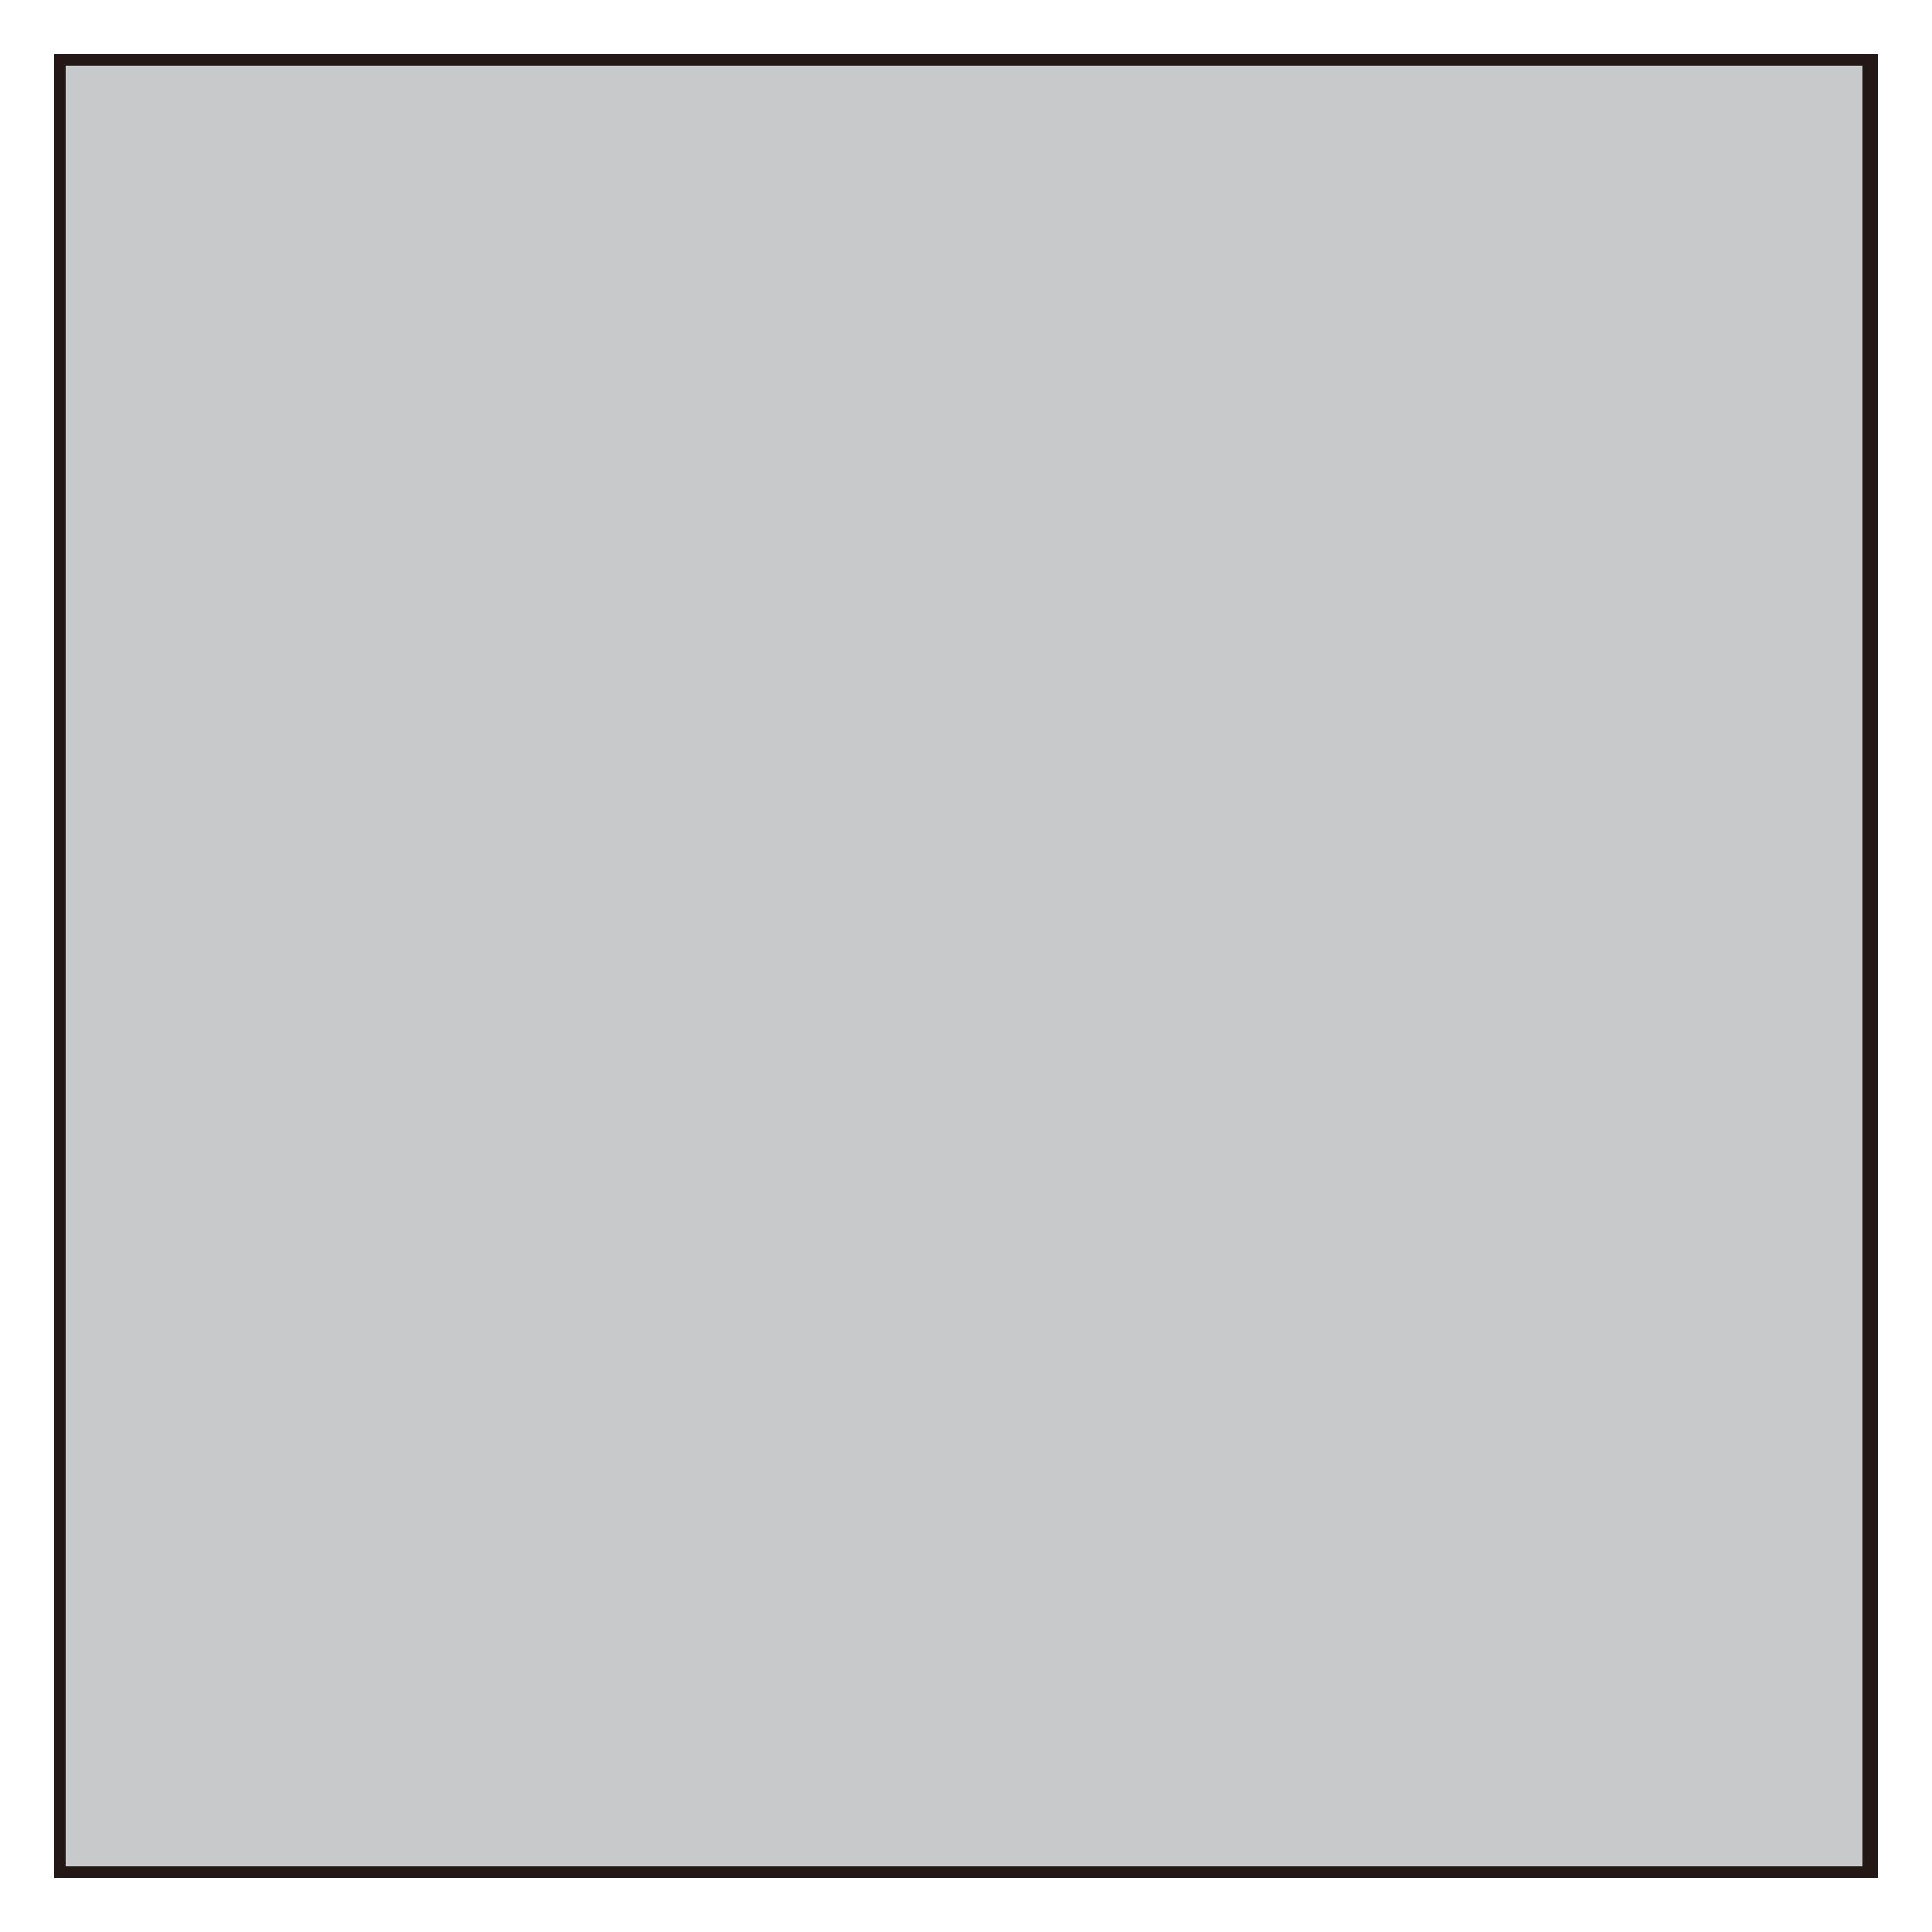 <?xml version="1.0" encoding="utf-8"?>
<!-- Generator: Adobe Illustrator 21.1.0, SVG Export Plug-In . SVG Version: 6.00 Build 0)  -->
<svg version="1.1" id="レイヤー_1" xmlns="http://www.w3.org/2000/svg" xmlns:xlink="http://www.w3.org/1999/xlink" x="0px"
	 y="0px" viewBox="0 0 50 50" style="enable-background:new 0 0 50 50;" xml:space="preserve">
<style type="text/css">
	.st0{fill:#C8C9CA;}
	.st1{fill:#231815;}
</style>
<g>
	<rect x="1.6" y="1.6" class="st0" width="46.9" height="46.9"/>
	<path class="st1" d="M48.6,48.6H1.4V1.4h47.2V48.6z M1.7,48.3h46.5V1.7H1.7V48.3z"/>
</g>
</svg>
